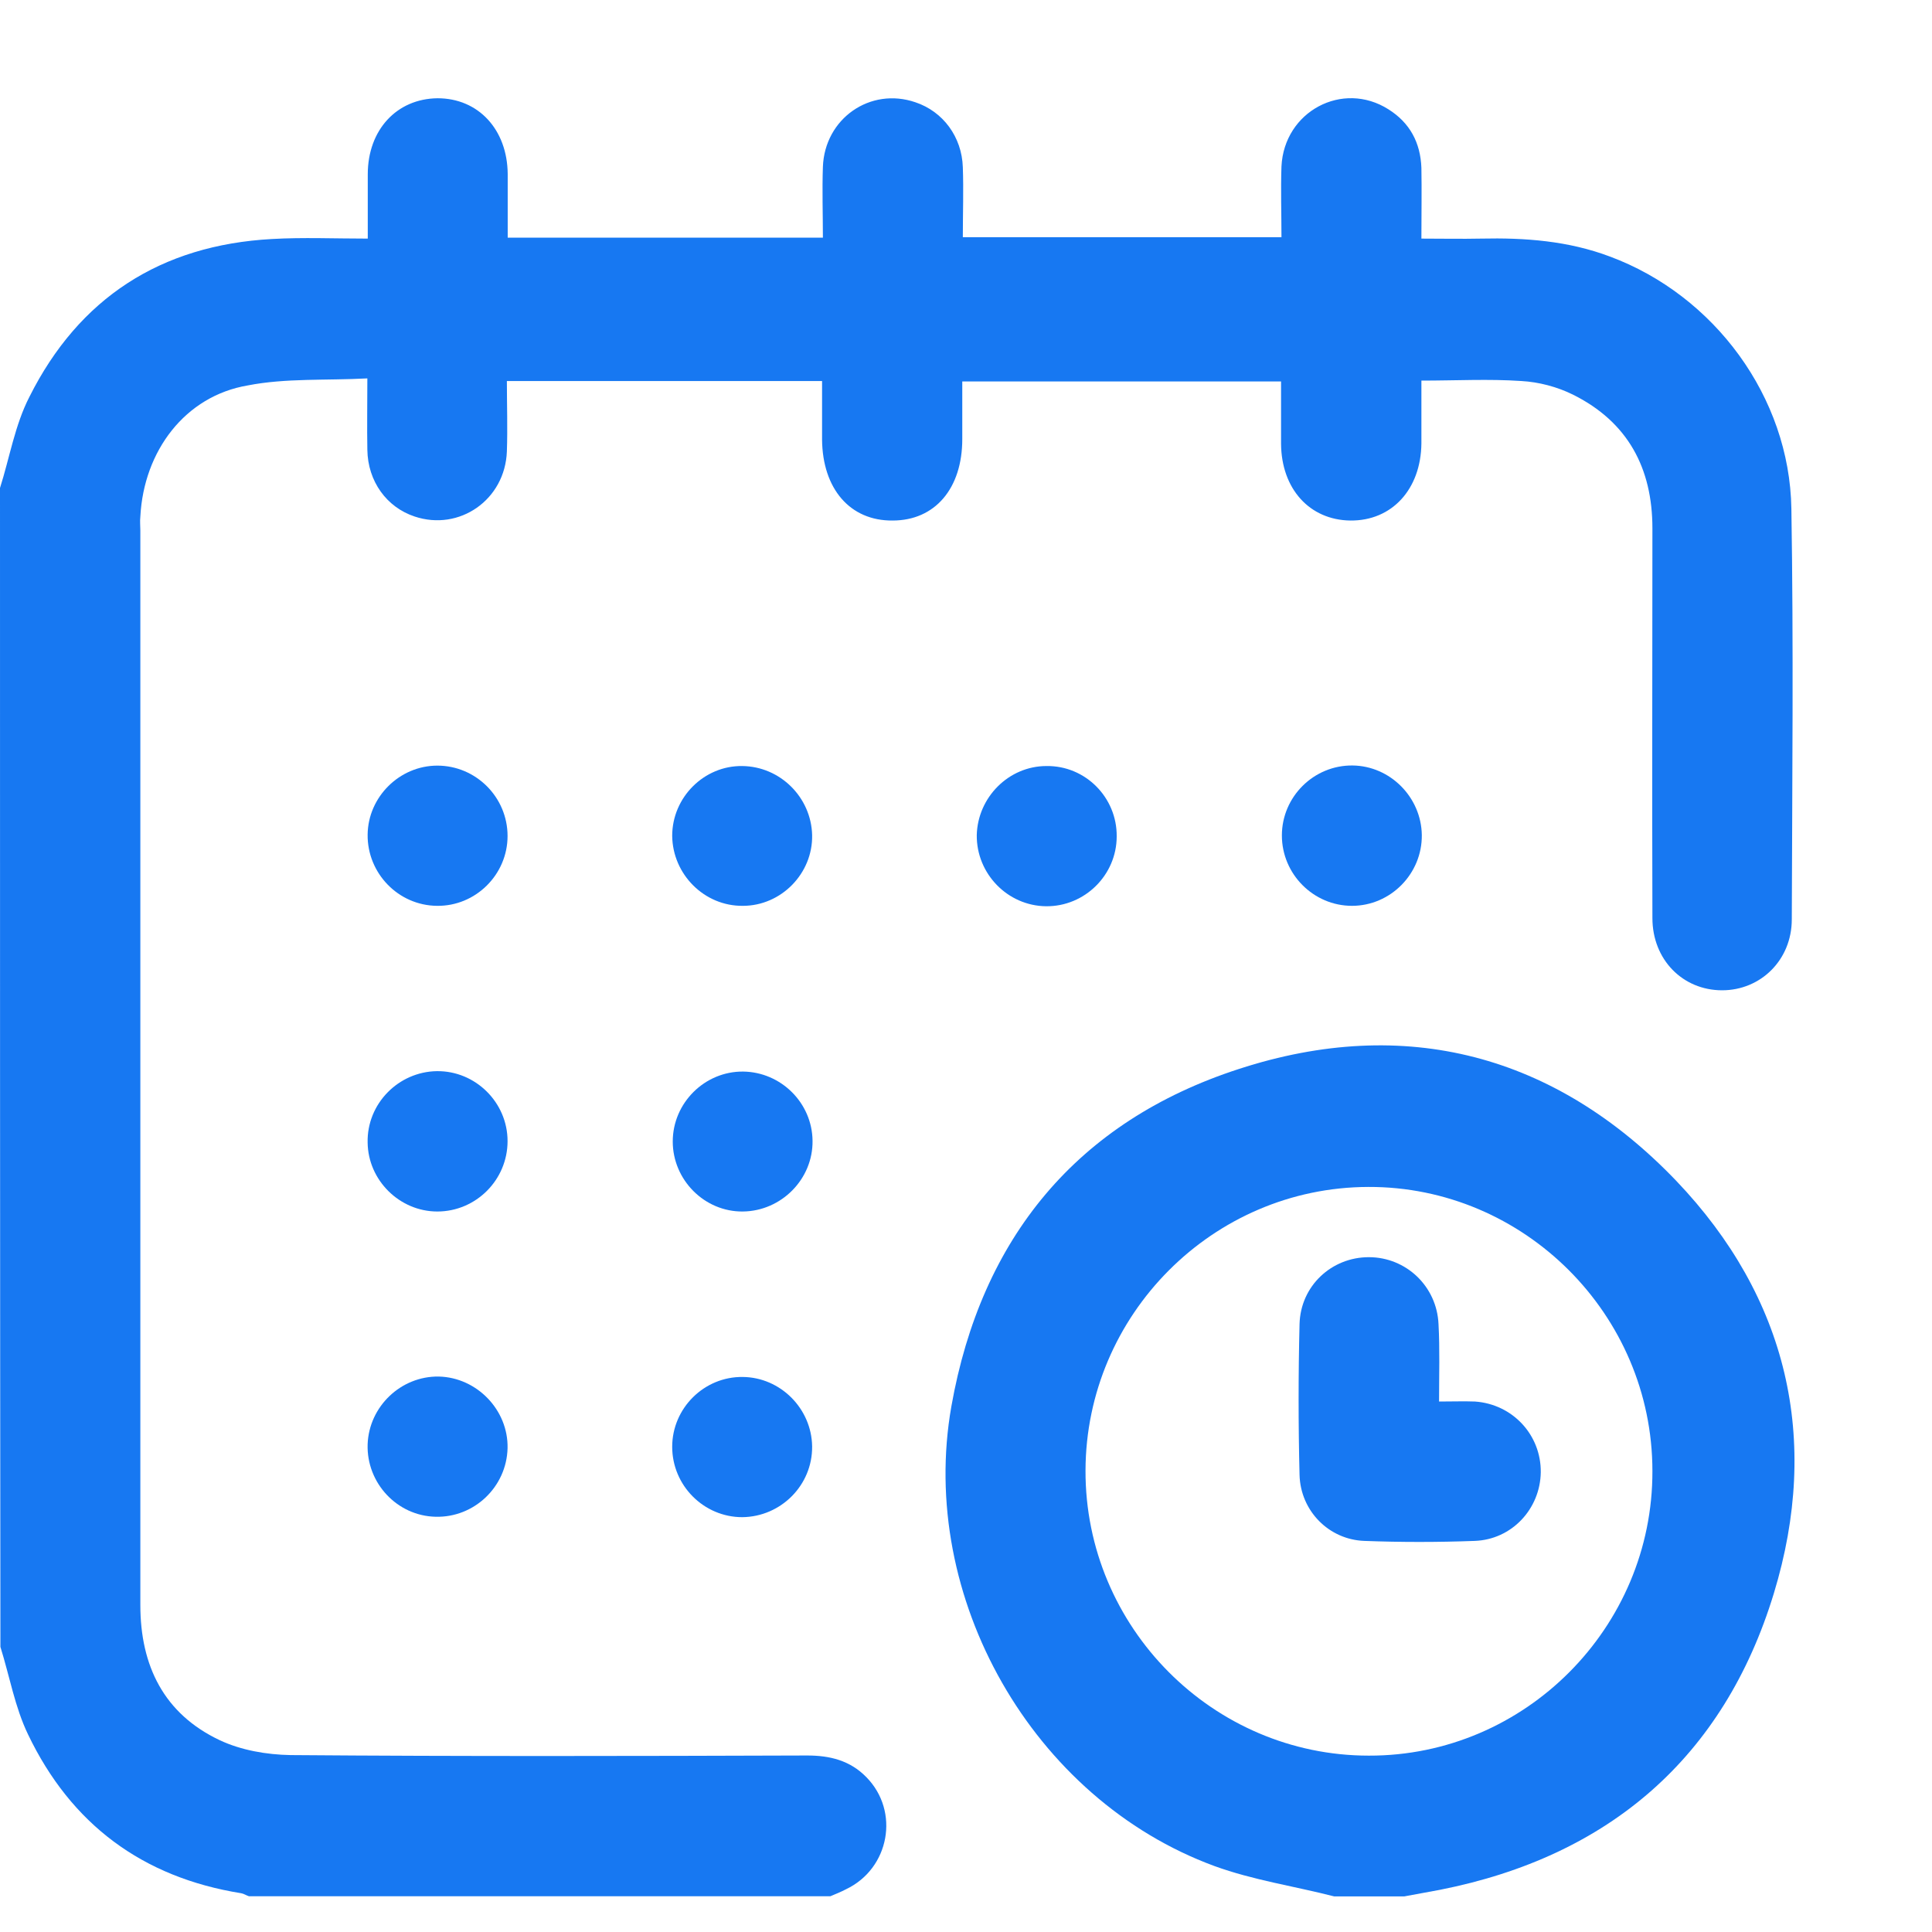 <svg width="14" height="14" viewBox="0 0 14 14" fill="none" xmlns="http://www.w3.org/2000/svg">
<path d="M0 3.536C0.07 3.316 0.108 3.08 0.213 2.876C0.572 2.159 1.166 1.776 1.97 1.732C2.195 1.719 2.424 1.729 2.665 1.729C2.665 1.566 2.665 1.413 2.665 1.263C2.665 0.941 2.875 0.715 3.171 0.712C3.466 0.712 3.676 0.938 3.679 1.26C3.679 1.413 3.679 1.563 3.679 1.722C4.441 1.722 5.191 1.722 5.963 1.722C5.963 1.553 5.957 1.381 5.963 1.209C5.976 0.859 6.306 0.629 6.633 0.741C6.834 0.808 6.97 0.992 6.977 1.212C6.983 1.378 6.977 1.544 6.977 1.719C7.745 1.719 8.508 1.719 9.286 1.719C9.286 1.55 9.28 1.378 9.286 1.206C9.305 0.808 9.728 0.581 10.061 0.792C10.217 0.89 10.293 1.034 10.3 1.216C10.303 1.381 10.3 1.544 10.3 1.729C10.449 1.729 10.592 1.732 10.732 1.729C11.049 1.722 11.364 1.745 11.666 1.859C12.422 2.14 12.968 2.876 12.981 3.686C12.997 4.677 12.987 5.671 12.984 6.662C12.984 6.956 12.759 7.176 12.479 7.176C12.193 7.176 11.974 6.953 11.974 6.653C11.971 5.713 11.974 4.769 11.974 3.829C11.974 3.392 11.796 3.058 11.399 2.86C11.284 2.803 11.151 2.768 11.024 2.761C10.789 2.745 10.551 2.758 10.3 2.758C10.3 2.911 10.3 3.064 10.3 3.214C10.296 3.545 10.087 3.775 9.785 3.772C9.489 3.768 9.286 3.542 9.283 3.217C9.283 3.07 9.283 2.921 9.283 2.764C8.514 2.764 7.752 2.764 6.973 2.764C6.973 2.905 6.973 3.042 6.973 3.182C6.973 3.539 6.776 3.772 6.468 3.772C6.16 3.775 5.96 3.542 5.957 3.185C5.957 3.045 5.957 2.908 5.957 2.761C5.194 2.761 4.445 2.761 3.673 2.761C3.673 2.93 3.679 3.102 3.673 3.271C3.66 3.622 3.329 3.851 3.005 3.743C2.802 3.676 2.665 3.488 2.662 3.259C2.659 3.096 2.662 2.93 2.662 2.742C2.364 2.758 2.071 2.739 1.795 2.793C1.341 2.87 1.042 3.268 1.017 3.743C1.013 3.778 1.017 3.81 1.017 3.845C1.017 6.439 1.017 9.037 1.017 11.631C1.017 12.071 1.188 12.419 1.592 12.61C1.747 12.683 1.932 12.715 2.106 12.718C3.355 12.728 4.6 12.725 5.849 12.721C6.014 12.721 6.16 12.757 6.278 12.878C6.522 13.126 6.446 13.54 6.131 13.69C6.093 13.71 6.055 13.725 6.017 13.741C4.613 13.741 3.209 13.741 1.804 13.741C1.785 13.735 1.766 13.722 1.747 13.719C1.032 13.604 0.515 13.219 0.203 12.568C0.108 12.371 0.07 12.148 0.003 11.934C0 9.136 0 6.337 0 3.536Z" fill="#1778F2"/>
<path d="M9.668 13.742C9.379 13.668 9.08 13.624 8.8 13.522C7.482 13.037 6.65 11.574 6.894 10.191C7.11 8.97 7.806 8.126 8.978 7.746C10.182 7.354 11.269 7.641 12.146 8.556C12.953 9.401 13.194 10.43 12.854 11.546C12.492 12.735 11.659 13.452 10.436 13.694C10.351 13.71 10.262 13.726 10.176 13.742C10.004 13.742 9.836 13.742 9.668 13.742ZM11.974 10.66C11.974 9.525 11.043 8.597 9.915 8.601C8.788 8.604 7.869 9.528 7.866 10.656C7.863 11.791 8.788 12.722 9.919 12.722C11.05 12.725 11.977 11.794 11.974 10.66Z" fill="#1778F2"/>
<path d="M3.678 6.058C3.678 6.338 3.446 6.568 3.166 6.564C2.886 6.561 2.661 6.328 2.664 6.048C2.667 5.774 2.896 5.548 3.169 5.548C3.449 5.548 3.678 5.777 3.678 6.058Z" fill="#1778F2"/>
<path d="M5.383 6.564C5.103 6.567 4.874 6.335 4.871 6.057C4.871 5.777 5.103 5.547 5.379 5.551C5.653 5.554 5.878 5.777 5.885 6.051C5.891 6.328 5.662 6.564 5.383 6.564Z" fill="#1778F2"/>
<path d="M8.092 6.061C8.092 6.341 7.86 6.57 7.58 6.567C7.301 6.564 7.075 6.331 7.078 6.051C7.085 5.777 7.31 5.551 7.583 5.551C7.866 5.547 8.095 5.78 8.092 6.061Z" fill="#1778F2"/>
<path d="M9.797 6.564C9.518 6.564 9.289 6.334 9.289 6.054C9.289 5.773 9.521 5.544 9.801 5.547C10.074 5.55 10.299 5.777 10.303 6.051C10.306 6.331 10.077 6.564 9.797 6.564Z" fill="#1778F2"/>
<path d="M3.166 7.762C3.446 7.759 3.678 7.989 3.678 8.269C3.678 8.55 3.449 8.779 3.169 8.779C2.896 8.779 2.667 8.553 2.664 8.279C2.658 7.998 2.887 7.766 3.166 7.762Z" fill="#1778F2"/>
<path d="M5.383 8.779C5.104 8.782 4.875 8.549 4.875 8.272C4.875 7.992 5.107 7.762 5.386 7.765C5.66 7.769 5.885 7.992 5.888 8.266C5.892 8.543 5.663 8.776 5.383 8.779Z" fill="#1778F2"/>
<path d="M3.678 10.494C3.671 10.775 3.436 10.998 3.157 10.991C2.877 10.985 2.655 10.746 2.664 10.466C2.674 10.191 2.906 9.971 3.179 9.975C3.455 9.981 3.684 10.217 3.678 10.494Z" fill="#1778F2"/>
<path d="M5.379 10.994C5.1 10.994 4.871 10.765 4.871 10.484C4.871 10.204 5.103 9.974 5.383 9.978C5.656 9.981 5.881 10.207 5.885 10.481C5.888 10.762 5.659 10.991 5.379 10.994Z" fill="#1778F2"/>
<path d="M10.428 10.156C10.529 10.156 10.609 10.153 10.688 10.156C10.961 10.175 11.168 10.398 11.165 10.669C11.161 10.934 10.955 11.157 10.685 11.166C10.418 11.176 10.151 11.176 9.887 11.166C9.63 11.157 9.424 10.949 9.417 10.688C9.408 10.325 9.408 9.958 9.417 9.595C9.424 9.318 9.649 9.11 9.919 9.11C10.189 9.11 10.412 9.321 10.424 9.595C10.434 9.776 10.428 9.958 10.428 10.156Z" fill="#1778F2"/>
</svg>
